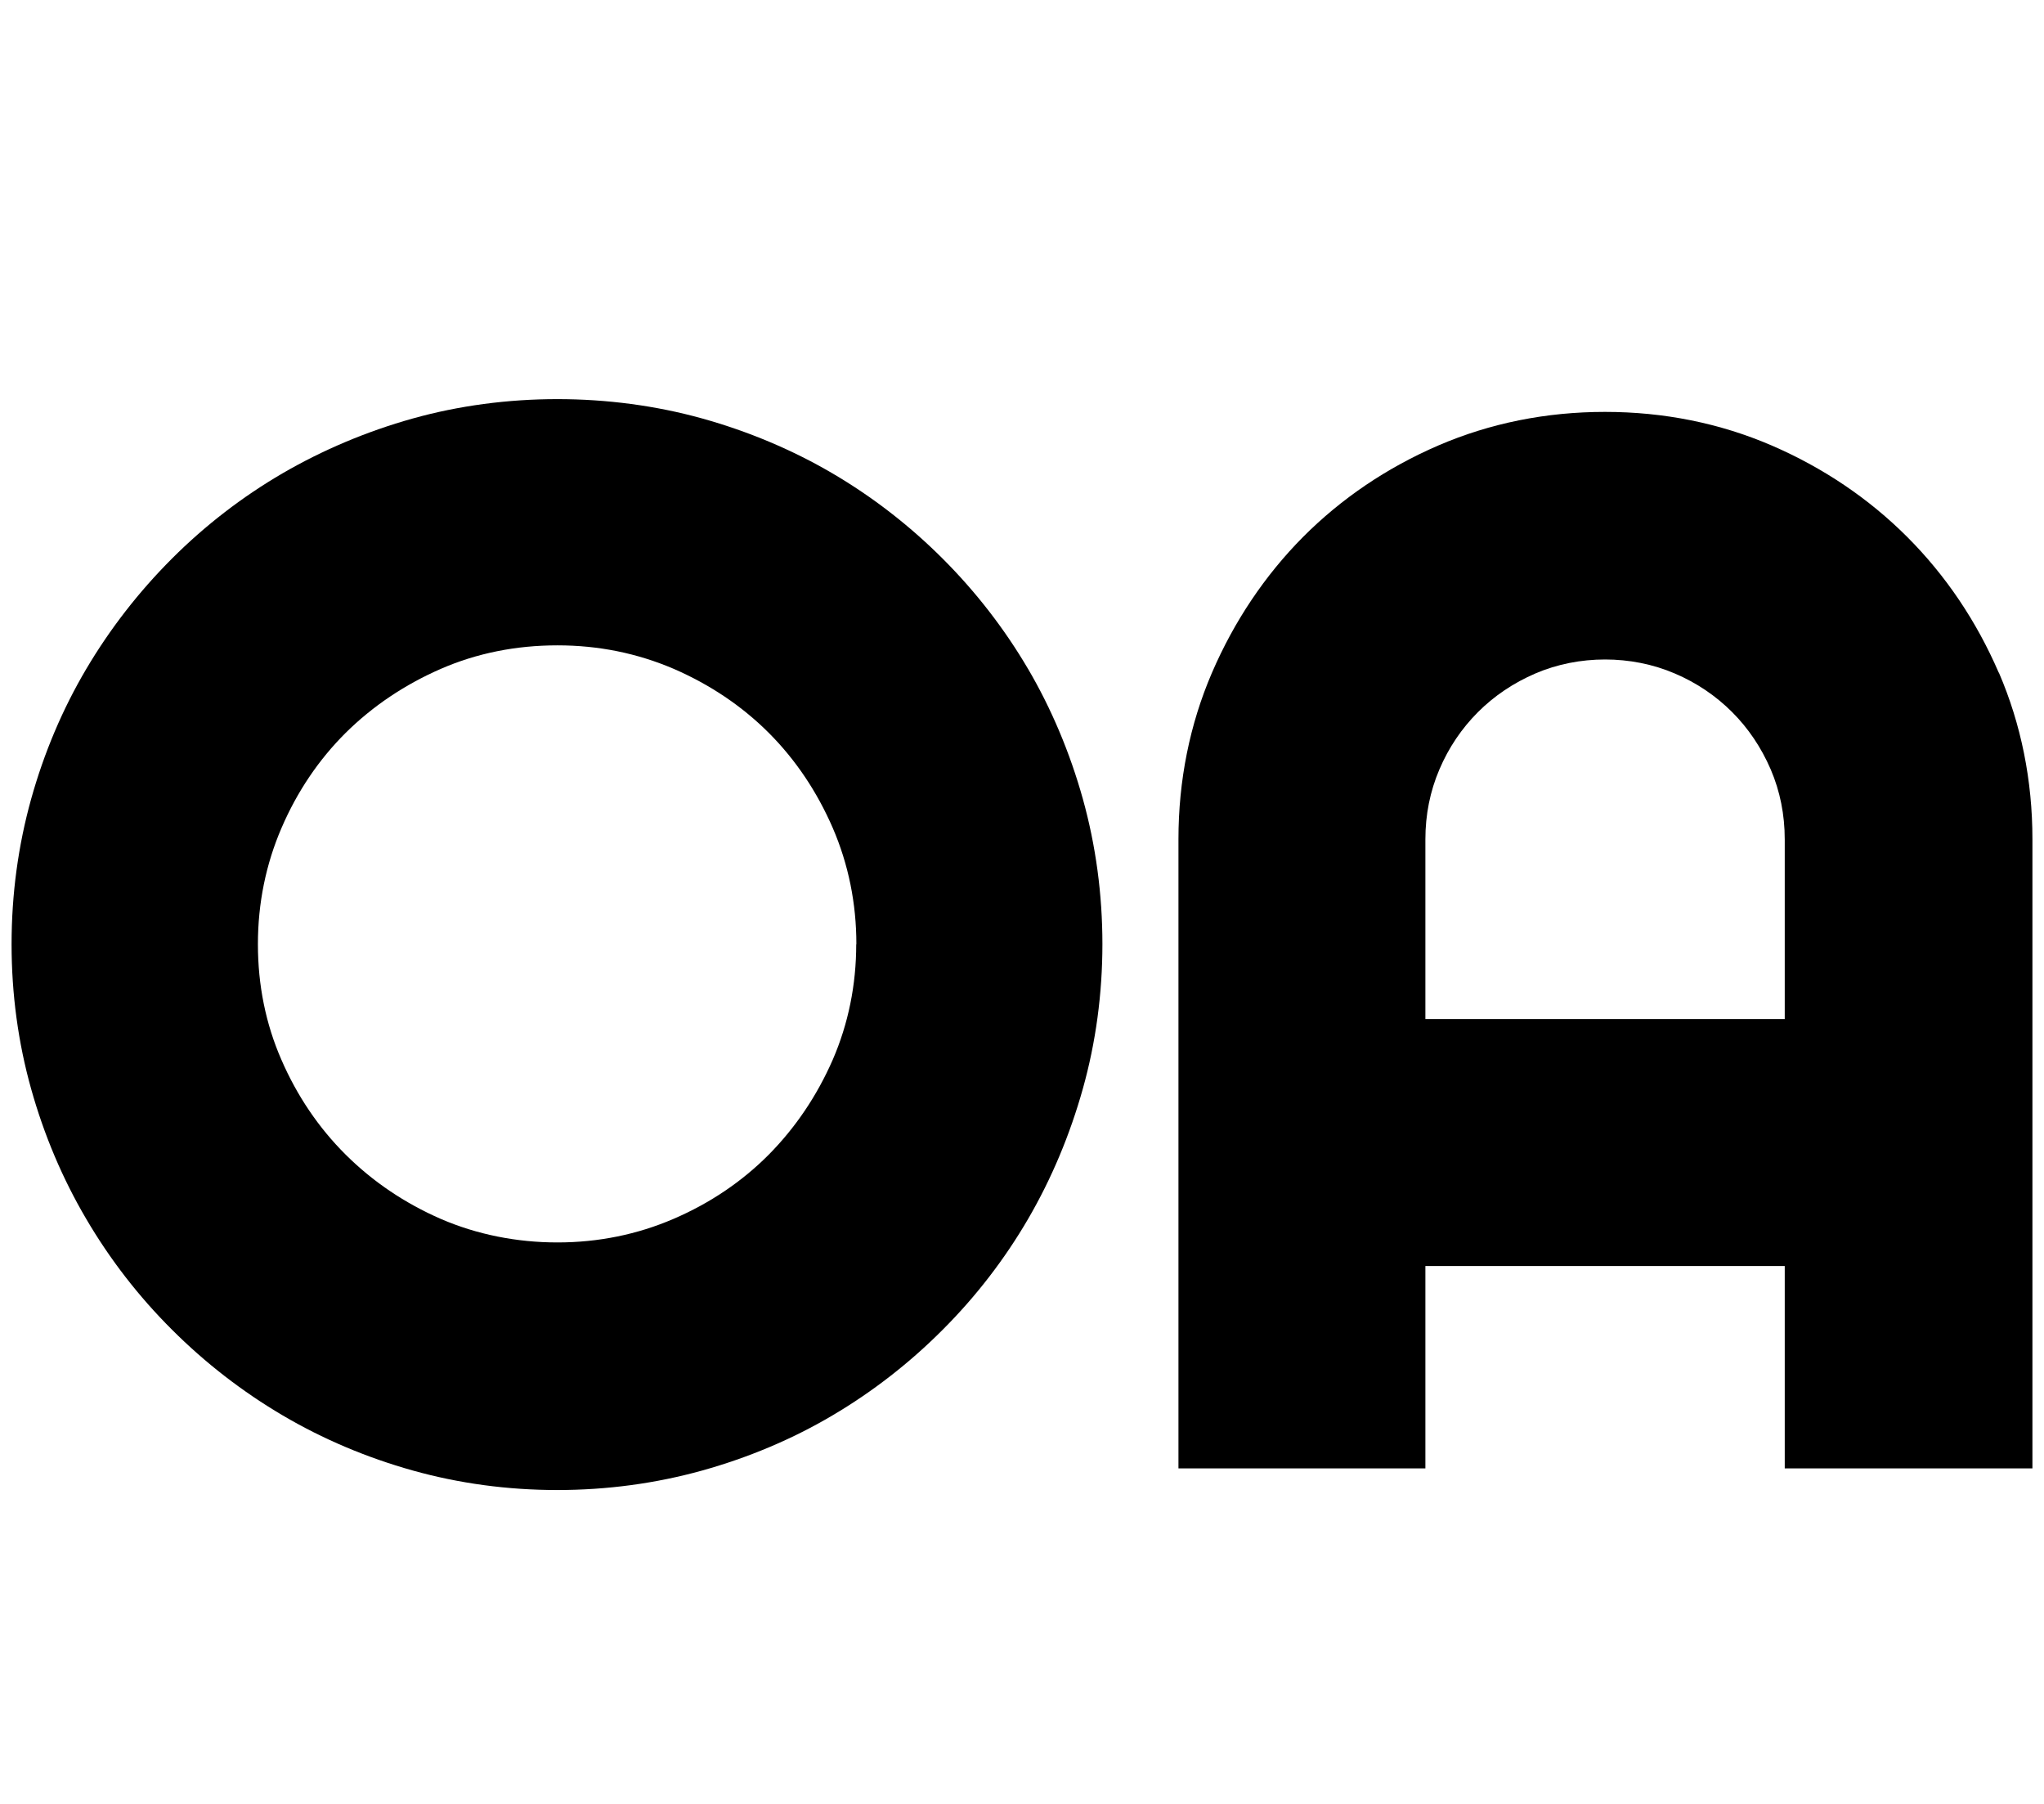 <?xml version="1.0" encoding="UTF-8"?>
<svg id="Layer_2" data-name="Layer 2" xmlns="http://www.w3.org/2000/svg" viewBox="0 0 136 120">
  <defs>
    <style>
      .cls-1 {
        fill: none;
      }
    </style>
  </defs>
  <g id="Layer_1-2" data-name="Layer 1">
    <g>
      <rect class="cls-1" width="136" height="120"/>
      <g>
        <path d="m68.41,44.51c-1.56-2.66-3.47-5.13-5.68-7.34-2.21-2.21-4.68-4.12-7.34-5.68-2.66-1.56-5.58-2.79-8.66-3.65-6.18-1.72-13.12-1.72-19.27,0-3.07.86-5.98,2.09-8.65,3.64-2.68,1.56-5.16,3.47-7.37,5.68-2.21,2.21-4.12,4.67-5.7,7.34-1.58,2.67-2.81,5.58-3.67,8.66-.86,3.09-1.3,6.33-1.3,9.65s.44,6.55,1.3,9.62c.86,3.07,2.09,5.98,3.67,8.66,1.57,2.68,3.49,5.16,5.7,7.36,2.21,2.21,4.68,4.12,7.36,5.7,2.68,1.58,5.59,2.81,8.66,3.67,3.07.86,6.31,1.3,9.62,1.3s6.56-.44,9.65-1.3c3.08-.86,6-2.09,8.67-3.67,2.66-1.57,5.13-3.49,7.33-5.7,2.21-2.21,4.12-4.69,5.68-7.37,1.56-2.68,2.78-5.59,3.64-8.66.86-3.07,1.3-6.31,1.3-9.62s-.44-6.56-1.3-9.65c-.86-3.08-2.09-6-3.65-8.66Zm-11.44,18.3c0,2.72-.53,5.3-1.56,7.68-1.05,2.4-2.48,4.52-4.26,6.32-1.78,1.79-3.91,3.23-6.33,4.27-2.41,1.04-5.01,1.57-7.73,1.57s-5.36-.53-7.75-1.56c-2.41-1.05-4.54-2.49-6.34-4.28-1.8-1.79-3.24-3.92-4.28-6.32-1.04-2.38-1.56-4.96-1.56-7.68s.53-5.32,1.57-7.73c1.04-2.42,2.48-4.55,4.27-6.33,1.8-1.78,3.93-3.21,6.34-4.26,2.39-1.04,5-1.56,7.75-1.56s5.32.53,7.73,1.56c2.42,1.05,4.55,2.48,6.33,4.26,1.78,1.78,3.21,3.91,4.26,6.33,1.04,2.41,1.57,5.01,1.57,7.73Z"/>
        <path d="m132.99,44.75c-1.48-3.43-3.53-6.47-6.09-9.03-2.56-2.56-5.6-4.61-9.03-6.09-3.44-1.48-7.17-2.23-11.08-2.23s-7.64.75-11.08,2.23c-3.43,1.48-6.46,3.53-9.01,6.09-2.54,2.56-4.58,5.6-6.06,9.03-1.48,3.44-2.23,7.17-2.23,11.08v41.85h16.43v-13.46h23.91v13.46h16.48v-41.85c0-3.91-.75-7.64-2.23-11.08Zm-14.24,11.08v11.96h-23.91v-11.96c0-1.63.31-3.19.93-4.64.62-1.46,1.49-2.74,2.57-3.82,1.08-1.08,2.36-1.94,3.82-2.57,2.89-1.24,6.38-1.24,9.27,0,1.46.62,2.74,1.49,3.82,2.57,1.08,1.08,1.94,2.36,2.57,3.82.62,1.45.93,3.01.93,4.64Z"/>
      </g>
    </g>
  </g>
</svg>